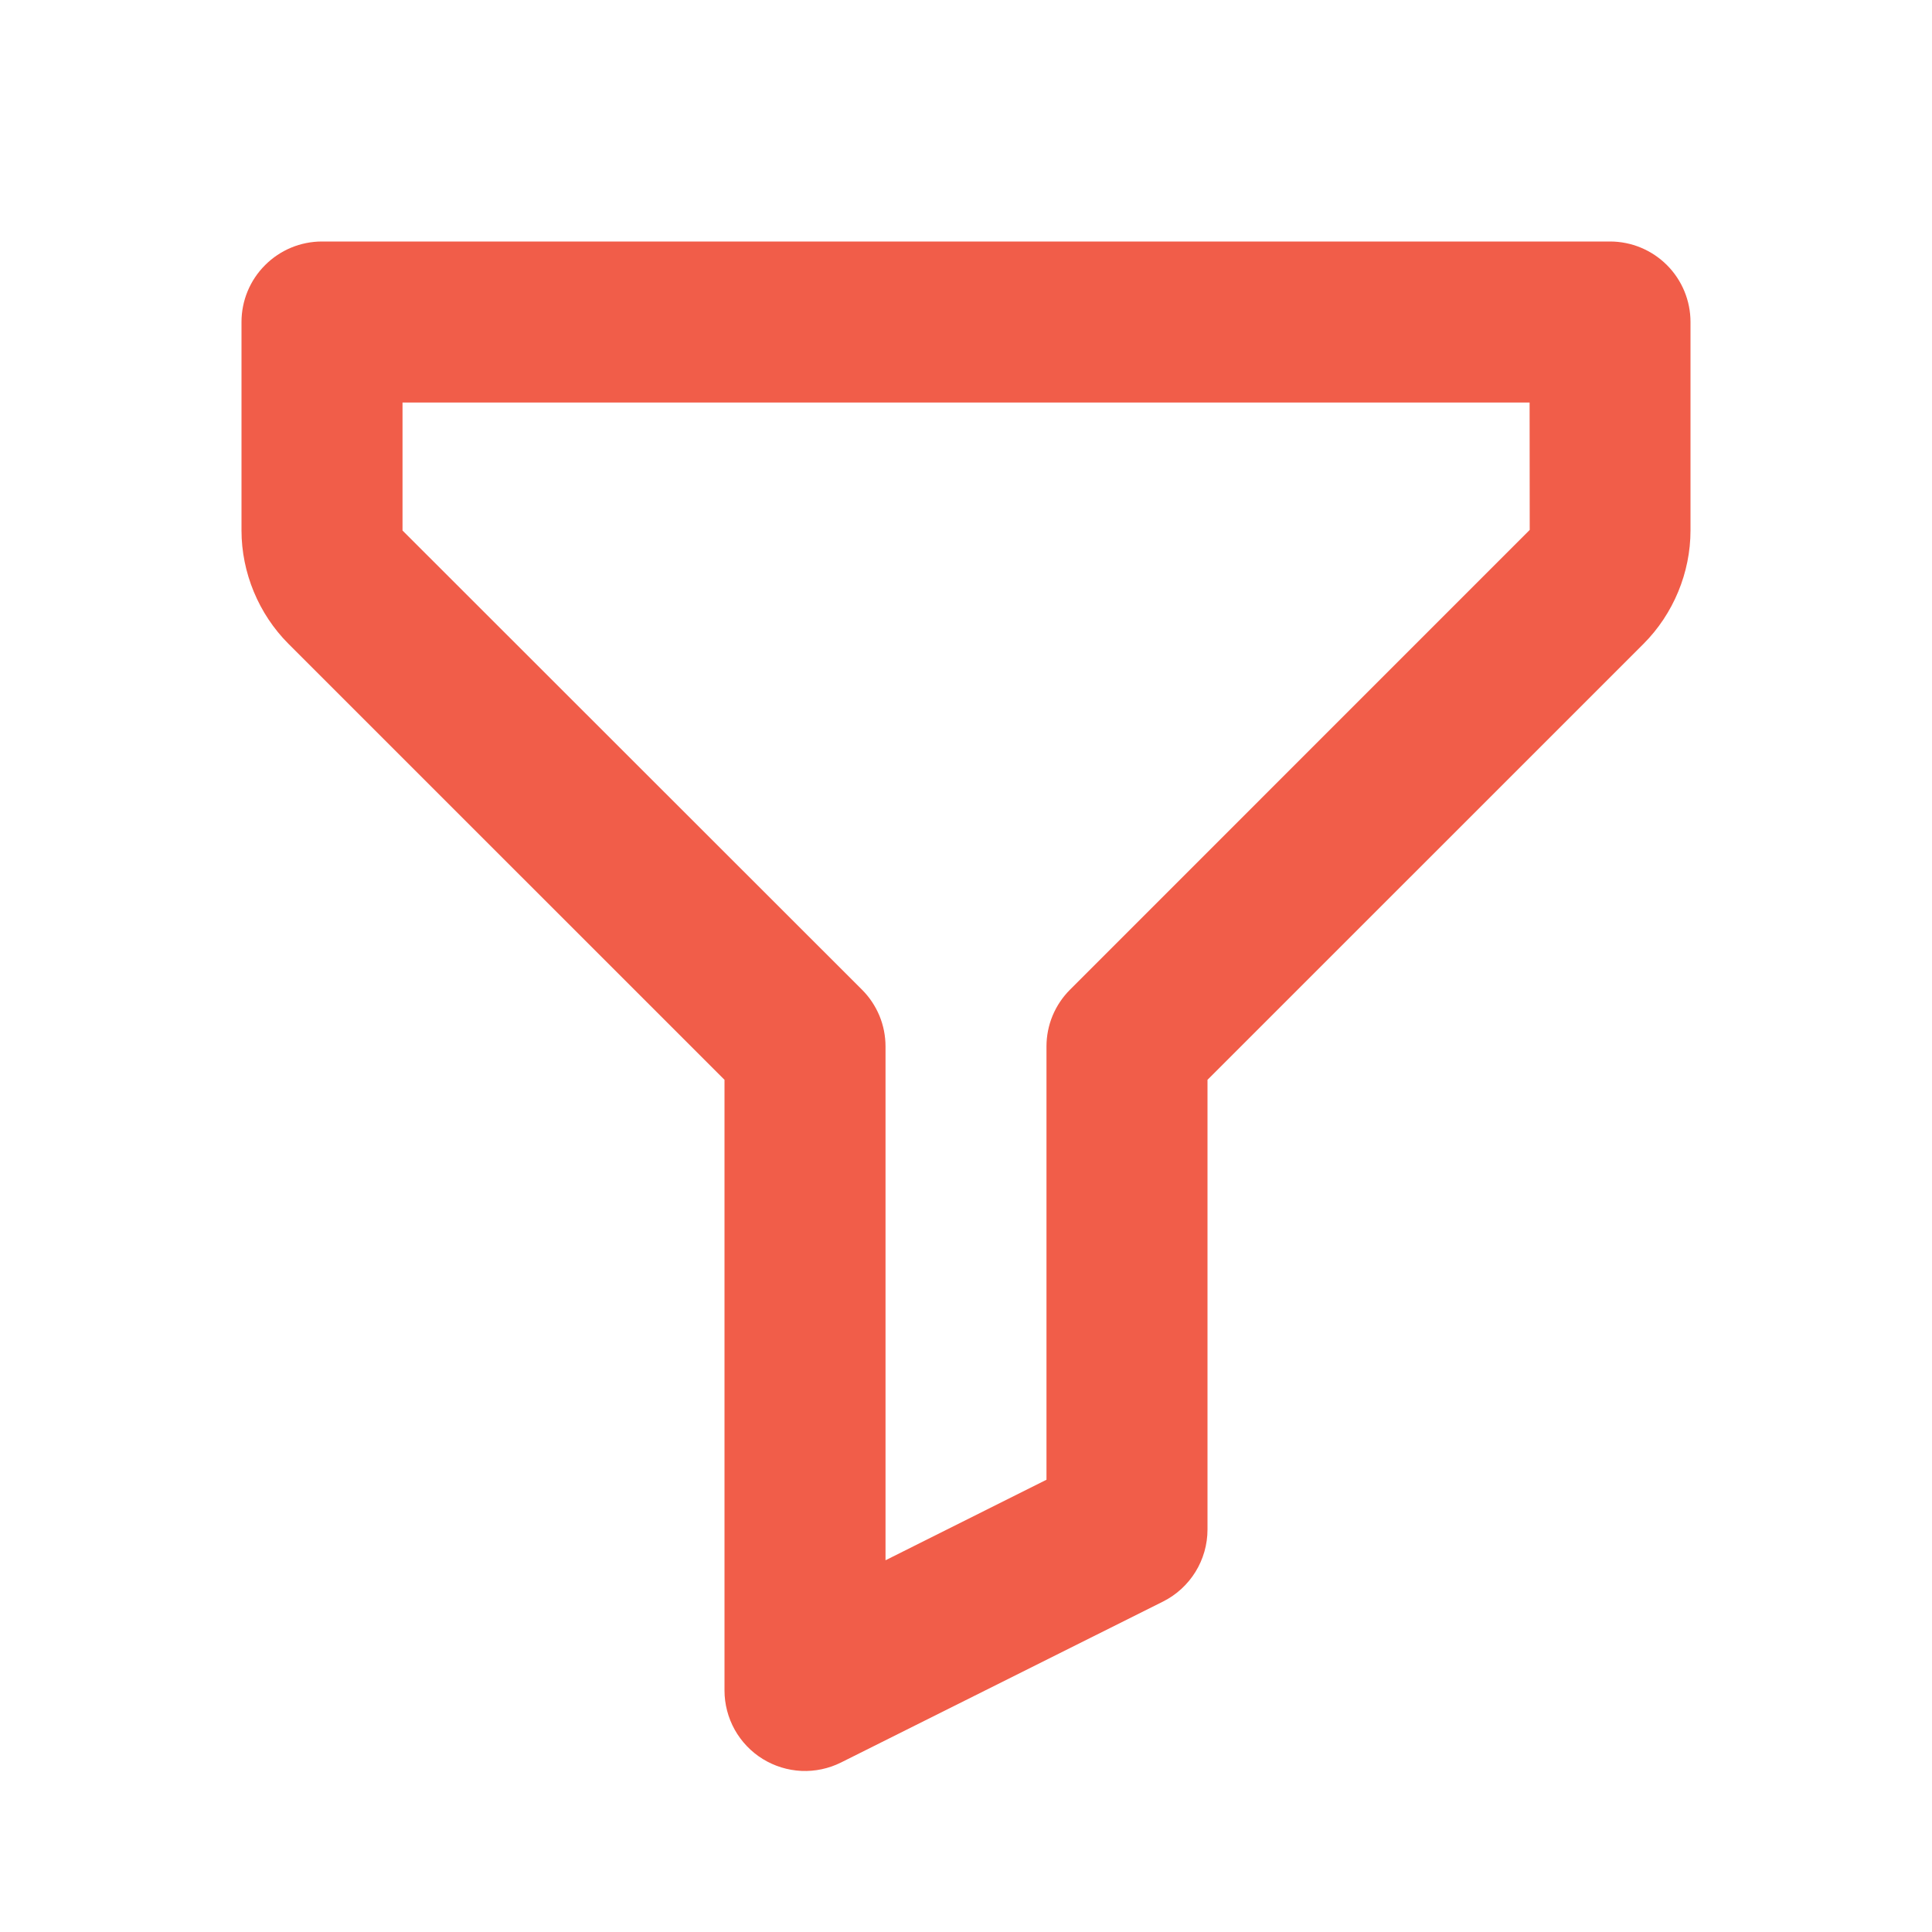<svg width="32" height="32" viewBox="0 0 32 32" fill="none" xmlns="http://www.w3.org/2000/svg">
<path d="M26.667 4H5.333C4.98 4 4.641 4.14 4.391 4.391C4.14 4.641 4 4.98 4 5.333V8.787C4 9.484 4.284 10.169 4.777 10.663L12 17.885V28C12 28.227 12.059 28.451 12.169 28.649C12.28 28.847 12.439 29.014 12.633 29.134C12.826 29.253 13.046 29.321 13.273 29.332C13.5 29.342 13.726 29.294 13.929 29.193L19.263 26.527C19.715 26.3 20 25.839 20 25.333V17.885L27.223 10.663C27.716 10.169 28 9.484 28 8.787V5.333C28 4.98 27.86 4.641 27.61 4.391C27.359 4.14 27.02 4 26.667 4V4ZM17.724 16.391C17.6 16.514 17.502 16.661 17.434 16.823C17.367 16.985 17.333 17.158 17.333 17.333V24.509L14.667 25.843V17.333C14.667 17.158 14.633 16.985 14.566 16.823C14.498 16.661 14.4 16.514 14.276 16.391L6.667 8.787V6.667H25.335L25.337 8.777L17.724 16.391V16.391Z" fill="#F15D49"/>
</svg>
